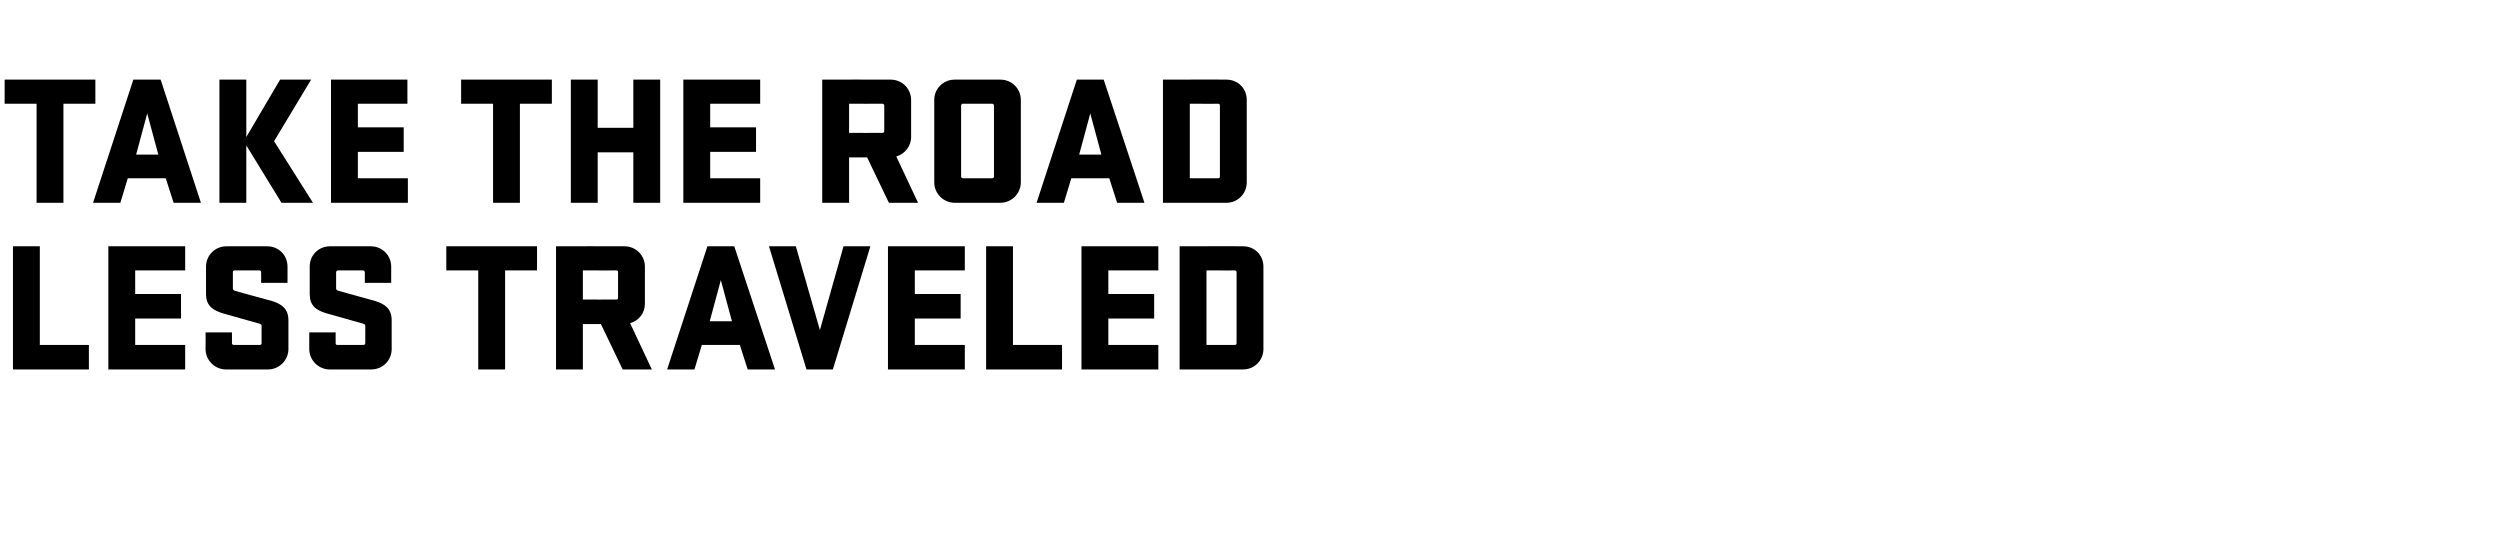<?xml version="1.0" standalone="no"?><!DOCTYPE svg PUBLIC "-//W3C//DTD SVG 1.1//EN" "http://www.w3.org/Graphics/SVG/1.1/DTD/svg11.dtd"><svg xmlns="http://www.w3.org/2000/svg" version="1.1" width="540px" height="115.2px" viewBox="0 -13 540 115.2" style="top:-13px">  <desc>TAKE THE ROAD LESS TRAVELED</desc>  <defs/>  <g id="Polygon42394">    <path d="M 2.8 40.2 L 8.6 40.2 L 8.6 61.5 L 19.2 61.5 L 19.2 66.8 L 2.8 66.8 L 2.8 40.2 Z M 23.4 40.2 L 40 40.2 L 40 45.4 L 29.2 45.4 L 29.2 50.5 L 39.1 50.5 L 39.1 55.8 L 29.2 55.8 L 29.2 61.5 L 40 61.5 L 40 66.8 L 23.4 66.8 L 23.4 40.2 Z M 62.3 62.4 C 62.3 64.8 60.3 66.8 57.9 66.8 C 57.9 66.8 48.8 66.8 48.8 66.8 C 46.4 66.8 44.4 64.8 44.4 62.4 C 44.44 62.4 44.4 58.8 44.4 58.8 L 50.1 58.8 C 50.1 58.8 50.12 61.12 50.1 61.1 C 50.1 61.4 50.3 61.5 50.5 61.5 C 50.5 61.5 56.1 61.5 56.1 61.5 C 56.4 61.5 56.5 61.4 56.5 61.1 C 56.5 61.1 56.5 57.4 56.5 57.4 C 56.5 57.1 56.3 57 56 56.9 C 55.3 56.7 53.2 56.1 48.2 54.7 C 45.9 54 44.5 53 44.5 50.5 C 44.5 50.5 44.5 44.6 44.5 44.6 C 44.5 42.1 46.5 40.2 48.9 40.2 C 48.9 40.2 57.7 40.2 57.7 40.2 C 60.2 40.2 62.1 42.1 62.1 44.6 C 62.12 44.56 62.1 48.1 62.1 48.1 L 56.4 48.1 C 56.4 48.1 56.44 45.84 56.4 45.8 C 56.4 45.6 56.3 45.4 56 45.4 C 56 45.4 50.7 45.4 50.7 45.4 C 50.4 45.4 50.3 45.6 50.3 45.8 C 50.3 45.8 50.3 49.3 50.3 49.3 C 50.3 49.6 50.5 49.7 50.7 49.8 C 51.1 49.9 53.4 50.6 58.7 52 C 61 52.7 62.3 53.8 62.3 56.2 C 62.3 56.2 62.3 62.4 62.3 62.4 Z M 84.6 62.4 C 84.6 64.8 82.7 66.8 80.2 66.8 C 80.2 66.8 71.2 66.8 71.2 66.8 C 68.8 66.8 66.8 64.8 66.8 62.4 C 66.81 62.4 66.8 58.8 66.8 58.8 L 72.5 58.8 C 72.5 58.8 72.49 61.12 72.5 61.1 C 72.5 61.4 72.6 61.5 72.9 61.5 C 72.9 61.5 78.5 61.5 78.5 61.5 C 78.7 61.5 78.9 61.4 78.9 61.1 C 78.9 61.1 78.9 57.4 78.9 57.4 C 78.9 57.1 78.7 57 78.4 56.9 C 77.7 56.7 75.6 56.1 70.6 54.7 C 68.2 54 66.9 53 66.9 50.5 C 66.9 50.5 66.9 44.6 66.9 44.6 C 66.9 42.1 68.8 40.2 71.3 40.2 C 71.3 40.2 80.1 40.2 80.1 40.2 C 82.5 40.2 84.5 42.1 84.5 44.6 C 84.49 44.56 84.5 48.1 84.5 48.1 L 78.8 48.1 C 78.8 48.1 78.81 45.84 78.8 45.8 C 78.8 45.6 78.6 45.4 78.4 45.4 C 78.4 45.4 73 45.4 73 45.4 C 72.8 45.4 72.6 45.6 72.6 45.8 C 72.6 45.8 72.6 49.3 72.6 49.3 C 72.6 49.6 72.8 49.7 73.1 49.8 C 73.5 49.9 75.8 50.6 81 52 C 83.3 52.7 84.6 53.8 84.6 56.2 C 84.6 56.2 84.6 62.4 84.6 62.4 Z M 96.4 40.2 L 116 40.2 L 116 45.4 L 109.1 45.4 L 109.1 66.8 L 103.3 66.8 L 103.3 45.4 L 96.4 45.4 L 96.4 40.2 Z M 129.8 57 L 125.9 57 L 125.9 66.8 L 120.1 66.8 L 120.1 40.2 C 120.1 40.2 134.88 40.16 134.9 40.2 C 137.3 40.2 139.3 42.1 139.3 44.6 C 139.3 44.6 139.3 52.6 139.3 52.6 C 139.3 54.6 138 56.3 136.1 56.8 C 136.12 56.84 140.8 66.8 140.8 66.8 L 134.5 66.8 L 129.8 57 Z M 125.9 45.4 L 125.9 51.7 C 125.9 51.7 133.12 51.72 133.1 51.7 C 133.4 51.7 133.5 51.6 133.5 51.3 C 133.5 51.3 133.5 45.8 133.5 45.8 C 133.5 45.6 133.4 45.4 133.1 45.4 C 133.12 45.44 125.9 45.4 125.9 45.4 Z M 167.4 66.8 L 161.5 66.8 L 159.8 61.5 L 151.6 61.5 L 150 66.8 L 144.1 66.8 L 152.8 40.2 L 158.6 40.2 L 167.4 66.8 Z M 153.3 56.4 L 158.1 56.4 L 155.7 47.5 L 153.3 56.4 Z M 179.9 66.8 L 174.2 66.8 L 166.1 40.2 L 171.9 40.2 L 177.1 58.3 L 182.2 40.2 L 188 40.2 L 179.9 66.8 Z M 191.8 40.2 L 208.4 40.2 L 208.4 45.4 L 197.6 45.4 L 197.6 50.5 L 207.5 50.5 L 207.5 55.8 L 197.6 55.8 L 197.6 61.5 L 208.4 61.5 L 208.4 66.8 L 191.8 66.8 L 191.8 40.2 Z M 213 40.2 L 218.8 40.2 L 218.8 61.5 L 229.4 61.5 L 229.4 66.8 L 213 66.8 L 213 40.2 Z M 233.6 40.2 L 250.2 40.2 L 250.2 45.4 L 239.4 45.4 L 239.4 50.5 L 249.3 50.5 L 249.3 55.8 L 239.4 55.8 L 239.4 61.5 L 250.2 61.5 L 250.2 66.8 L 233.6 66.8 L 233.6 40.2 Z M 268.5 40.2 C 271 40.2 272.9 42.1 272.9 44.6 C 272.9 44.6 272.9 62.4 272.9 62.4 C 272.9 64.8 271 66.8 268.5 66.8 C 268.54 66.8 254.8 66.8 254.8 66.8 L 254.8 40.2 C 254.8 40.2 268.54 40.16 268.5 40.2 Z M 260.6 45.4 L 260.6 61.5 C 260.6 61.5 266.74 61.52 266.7 61.5 C 267 61.5 267.1 61.4 267.1 61.1 C 267.1 61.1 267.1 45.8 267.1 45.8 C 267.1 45.6 267 45.4 266.7 45.4 C 266.74 45.44 260.6 45.4 260.6 45.4 Z " stroke="none" fill="#000"/>  </g>  <g id="Polygon42393">    <path d="M 1 4.2 L 20.6 4.2 L 20.6 9.4 L 13.7 9.4 L 13.7 30.8 L 7.9 30.8 L 7.9 9.4 L 1 9.4 L 1 4.2 Z M 43.4 30.8 L 37.5 30.8 L 35.8 25.5 L 27.6 25.5 L 26 30.8 L 20.1 30.8 L 28.8 4.2 L 34.7 4.2 L 43.4 30.8 Z M 29.4 20.4 L 34.2 20.4 L 31.8 11.5 L 29.4 20.4 Z M 47.4 4.2 L 53.2 4.2 L 53.2 16.6 L 60.5 4.2 L 67.2 4.2 L 59.2 17.5 L 67.6 30.8 L 60.8 30.8 L 53.2 18.4 L 53.2 30.8 L 47.4 30.8 L 47.4 4.2 Z M 71.5 4.2 L 88 4.2 L 88 9.4 L 77.3 9.4 L 77.3 14.5 L 87.2 14.5 L 87.2 19.8 L 77.3 19.8 L 77.3 25.5 L 88.1 25.5 L 88.1 30.8 L 71.5 30.8 L 71.5 4.2 Z M 99.6 4.2 L 119.2 4.2 L 119.2 9.4 L 112.3 9.4 L 112.3 30.8 L 106.5 30.8 L 106.5 9.4 L 99.6 9.4 L 99.6 4.2 Z M 136.8 19.9 L 129.1 19.9 L 129.1 30.8 L 123.3 30.8 L 123.3 4.2 L 129.1 4.2 L 129.1 14.6 L 136.8 14.6 L 136.8 4.2 L 142.6 4.2 L 142.6 30.8 L 136.8 30.8 L 136.8 19.9 Z M 147.6 4.2 L 164.2 4.2 L 164.2 9.4 L 153.4 9.4 L 153.4 14.5 L 163.3 14.5 L 163.3 19.8 L 153.4 19.8 L 153.4 25.5 L 164.2 25.5 L 164.2 30.8 L 147.6 30.8 L 147.6 4.2 Z M 187.3 21 L 183.4 21 L 183.4 30.8 L 177.6 30.8 L 177.6 4.2 C 177.6 4.2 192.37 4.16 192.4 4.2 C 194.8 4.2 196.8 6.1 196.8 8.6 C 196.8 8.6 196.8 16.6 196.8 16.6 C 196.8 18.6 195.4 20.3 193.6 20.8 C 193.61 20.84 198.3 30.8 198.3 30.8 L 192 30.8 L 187.3 21 Z M 183.4 9.4 L 183.4 15.7 C 183.4 15.7 190.61 15.72 190.6 15.7 C 190.8 15.7 191 15.6 191 15.3 C 191 15.3 191 9.8 191 9.8 C 191 9.6 190.8 9.4 190.6 9.4 C 190.61 9.44 183.4 9.4 183.4 9.4 Z M 216.1 30.8 C 216.1 30.8 206.2 30.8 206.2 30.8 C 203.8 30.8 201.8 28.8 201.8 26.4 C 201.8 26.4 201.8 8.6 201.8 8.6 C 201.8 6.1 203.8 4.2 206.2 4.2 C 206.2 4.2 216.1 4.2 216.1 4.2 C 218.5 4.2 220.5 6.1 220.5 8.6 C 220.5 8.6 220.5 26.4 220.5 26.4 C 220.5 28.8 218.5 30.8 216.1 30.8 Z M 214.3 9.4 C 214.3 9.4 208 9.4 208 9.4 C 207.8 9.4 207.6 9.6 207.6 9.8 C 207.6 9.8 207.6 25.1 207.6 25.1 C 207.6 25.4 207.8 25.5 208 25.5 C 208 25.5 214.3 25.5 214.3 25.5 C 214.5 25.5 214.7 25.4 214.7 25.1 C 214.7 25.1 214.7 9.8 214.7 9.8 C 214.7 9.6 214.5 9.4 214.3 9.4 Z M 247.2 30.8 L 241.3 30.8 L 239.6 25.5 L 231.4 25.5 L 229.8 30.8 L 223.9 30.8 L 232.6 4.2 L 238.4 4.2 L 247.2 30.8 Z M 233.1 20.4 L 237.9 20.4 L 235.5 11.5 L 233.1 20.4 Z M 264.9 4.2 C 267.4 4.2 269.3 6.1 269.3 8.6 C 269.3 8.6 269.3 26.4 269.3 26.4 C 269.3 28.8 267.4 30.8 264.9 30.8 C 264.93 30.8 251.2 30.8 251.2 30.8 L 251.2 4.2 C 251.2 4.2 264.93 4.16 264.9 4.2 Z M 257 9.4 L 257 25.5 C 257 25.5 263.13 25.52 263.1 25.5 C 263.4 25.5 263.5 25.4 263.5 25.1 C 263.5 25.1 263.5 9.8 263.5 9.8 C 263.5 9.6 263.4 9.4 263.1 9.4 C 263.13 9.44 257 9.4 257 9.4 Z " stroke="none" fill="#000"/>  </g></svg>